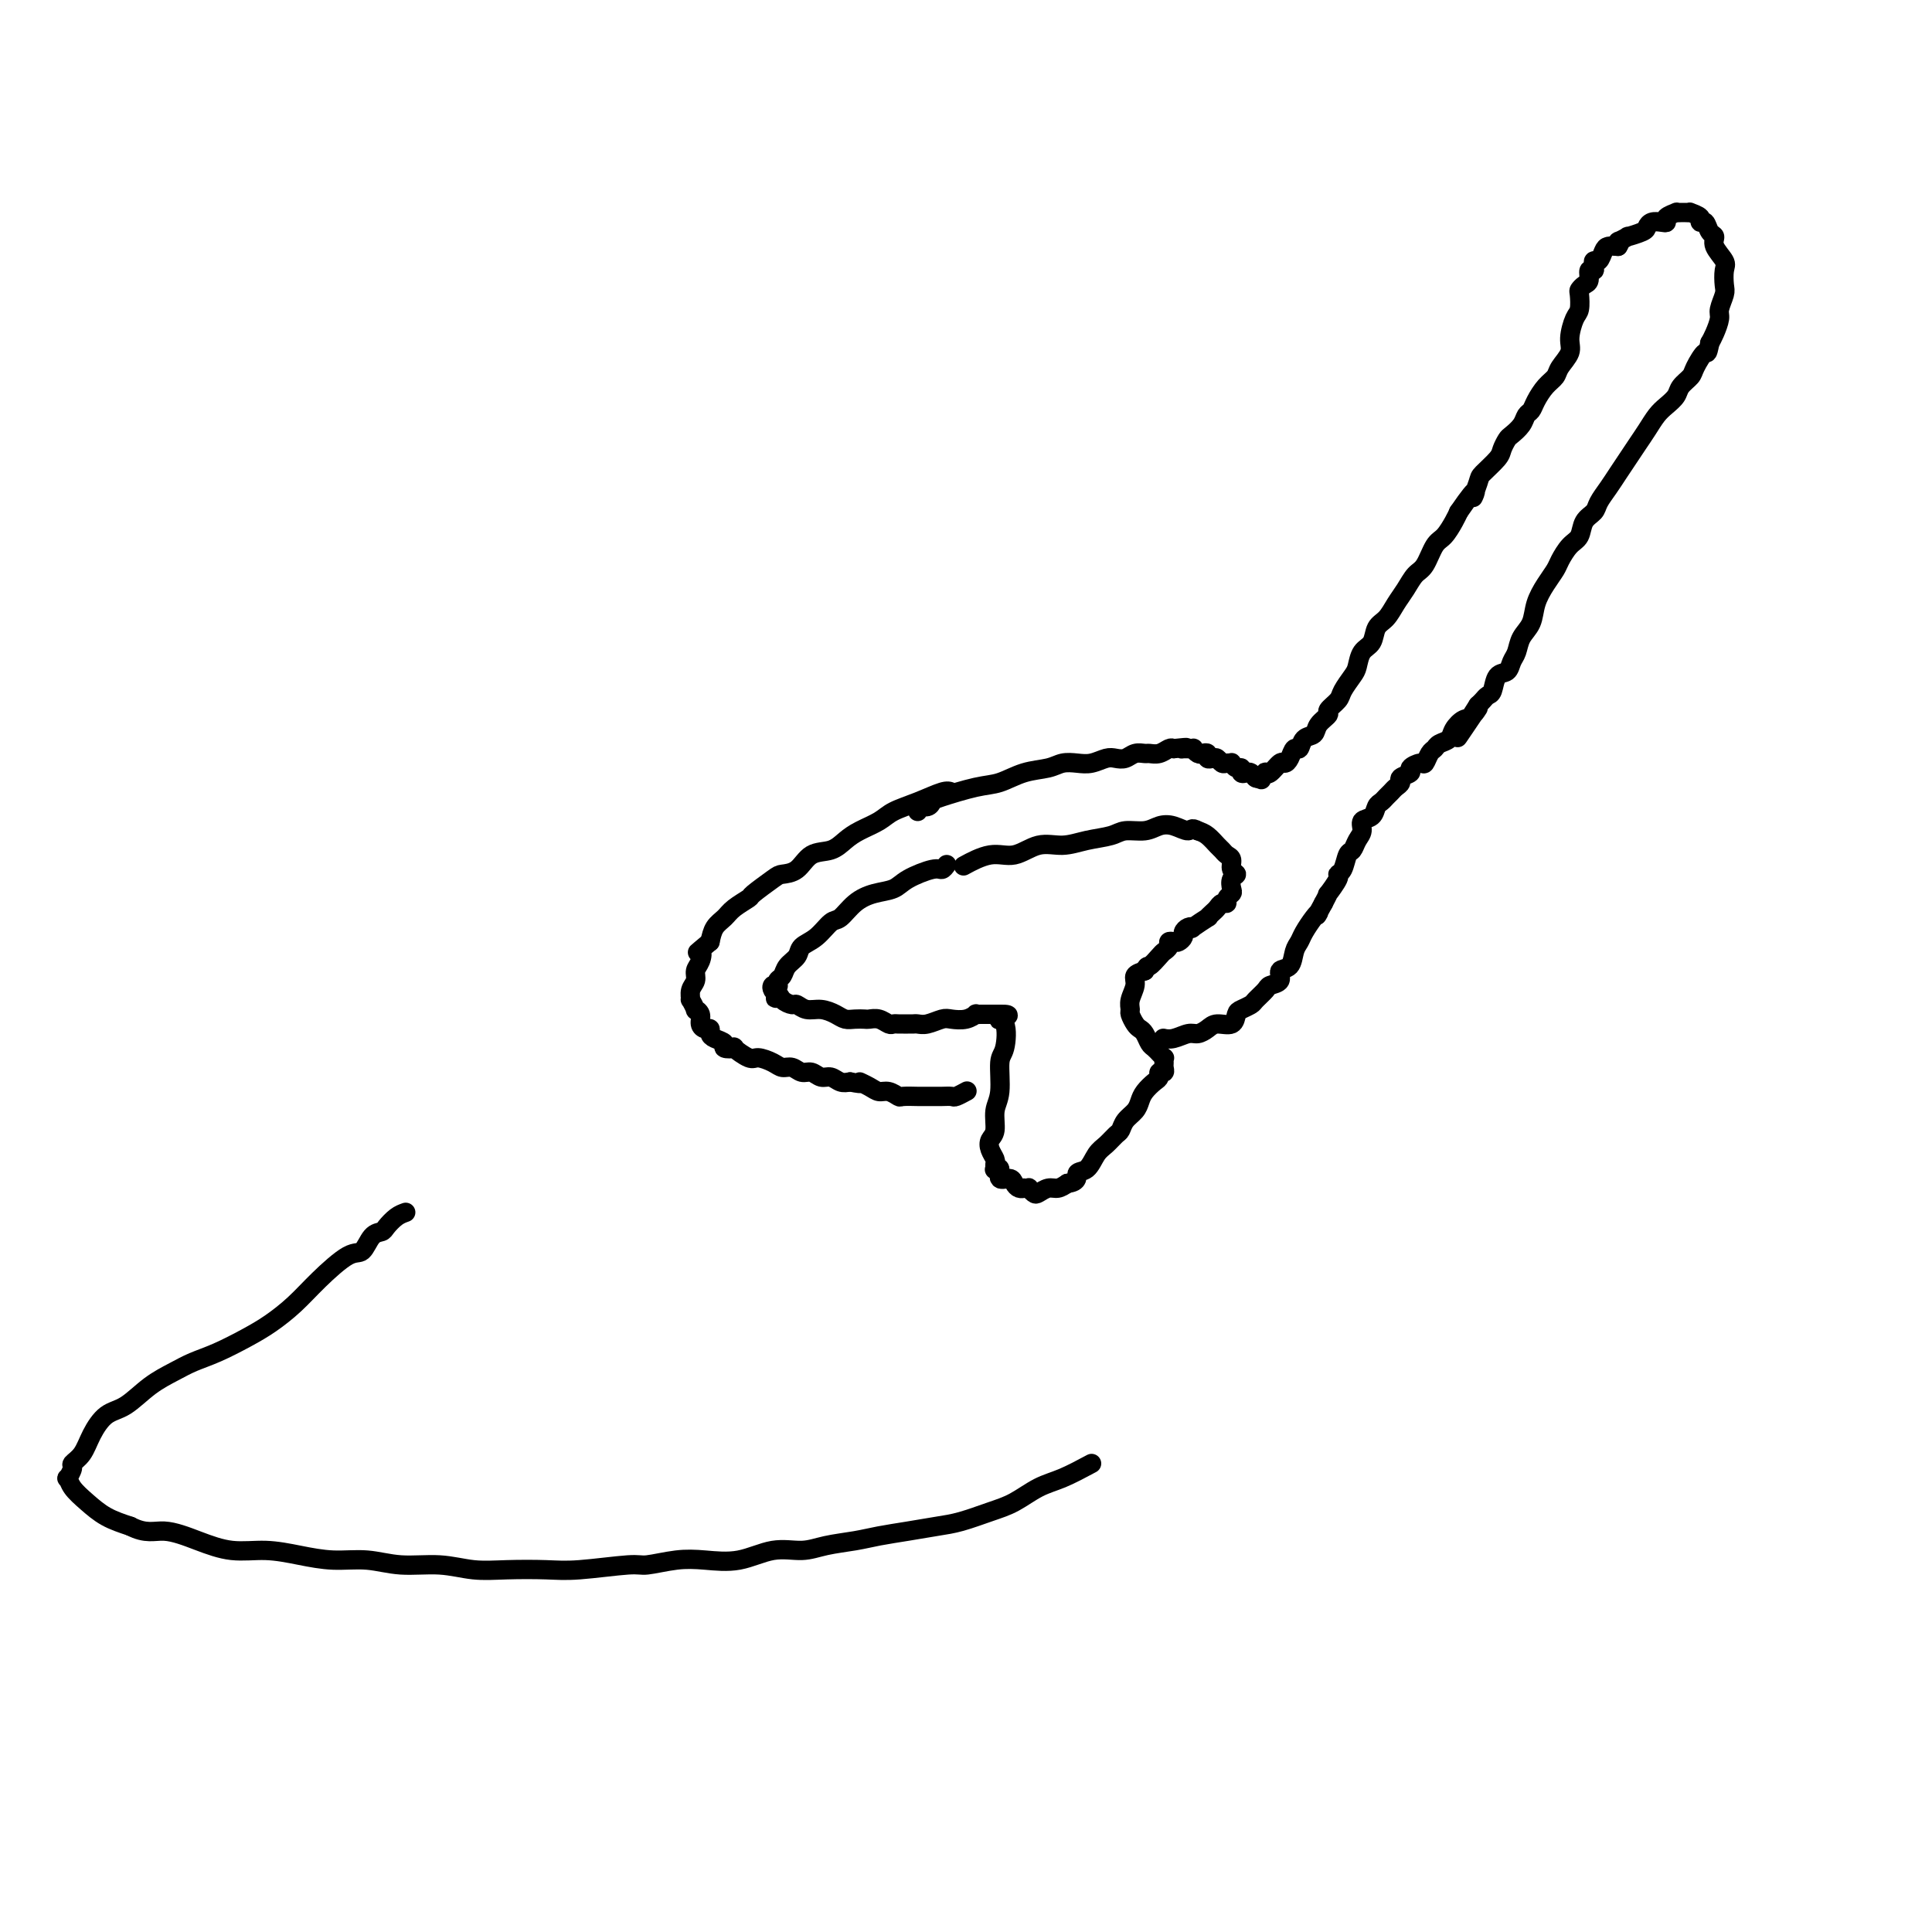 <svg viewBox='0 0 400 400' version='1.1' xmlns='http://www.w3.org/2000/svg' xmlns:xlink='http://www.w3.org/1999/xlink'><g fill='none' stroke='#000000' stroke-width='4' stroke-linecap='round' stroke-linejoin='round'><path d='M196,179c-0.330,0.469 -0.661,0.937 -1,1c-0.339,0.063 -0.688,-0.280 -2,0c-1.312,0.280 -3.587,1.182 -5,2c-1.413,0.818 -1.963,1.551 -3,2c-1.037,0.449 -2.559,0.613 -4,1c-1.441,0.387 -2.799,0.995 -4,2c-1.201,1.005 -2.243,2.405 -3,3c-0.757,0.595 -1.229,0.386 -2,1c-0.771,0.614 -1.841,2.052 -3,3c-1.159,0.948 -2.405,1.405 -3,2c-0.595,0.595 -0.538,1.326 -1,2c-0.462,0.674 -1.443,1.291 -2,2c-0.557,0.709 -0.689,1.510 -1,2c-0.311,0.490 -0.802,0.670 -1,1c-0.198,0.330 -0.103,0.809 0,1c0.103,0.191 0.213,0.092 0,0c-0.213,-0.092 -0.750,-0.179 -1,0c-0.250,0.179 -0.214,0.622 0,1c0.214,0.378 0.607,0.689 1,1'/><path d='M161,206c-0.804,1.504 -0.315,0.263 0,0c0.315,-0.263 0.457,0.451 1,1c0.543,0.549 1.486,0.935 2,1c0.514,0.065 0.599,-0.189 1,0c0.401,0.189 1.118,0.821 2,1c0.882,0.179 1.928,-0.096 3,0c1.072,0.096 2.170,0.562 3,1c0.830,0.438 1.391,0.848 2,1c0.609,0.152 1.266,0.044 2,0c0.734,-0.044 1.545,-0.026 2,0c0.455,0.026 0.556,0.060 1,0c0.444,-0.060 1.232,-0.212 2,0c0.768,0.212 1.515,0.789 2,1c0.485,0.211 0.707,0.057 1,0c0.293,-0.057 0.655,-0.015 1,0c0.345,0.015 0.672,0.005 1,0c0.328,-0.005 0.658,-0.005 1,0c0.342,0.005 0.695,0.015 1,0c0.305,-0.015 0.560,-0.056 1,0c0.440,0.056 1.064,0.207 2,0c0.936,-0.207 2.183,-0.774 3,-1c0.817,-0.226 1.203,-0.113 2,0c0.797,0.113 2.006,0.226 3,0c0.994,-0.226 1.773,-0.793 2,-1c0.227,-0.207 -0.098,-0.056 0,0c0.098,0.056 0.618,0.015 1,0c0.382,-0.015 0.627,-0.004 1,0c0.373,0.004 0.873,0.001 1,0c0.127,-0.001 -0.120,-0.000 0,0c0.120,0.000 0.606,0.000 1,0c0.394,-0.000 0.697,-0.000 1,0'/><path d='M207,210c3.502,-0.069 0.757,0.757 0,1c-0.757,0.243 0.473,-0.099 1,1c0.527,1.099 0.353,3.639 0,5c-0.353,1.361 -0.883,1.544 -1,3c-0.117,1.456 0.178,4.186 0,6c-0.178,1.814 -0.828,2.713 -1,4c-0.172,1.287 0.136,2.960 0,4c-0.136,1.040 -0.716,1.445 -1,2c-0.284,0.555 -0.273,1.260 0,2c0.273,0.740 0.810,1.517 1,2c0.190,0.483 0.035,0.673 0,1c-0.035,0.327 0.050,0.791 0,1c-0.050,0.209 -0.235,0.164 0,0c0.235,-0.164 0.889,-0.447 1,0c0.111,0.447 -0.320,1.622 0,2c0.320,0.378 1.391,-0.042 2,0c0.609,0.042 0.756,0.548 1,1c0.244,0.452 0.586,0.852 1,1c0.414,0.148 0.899,0.043 1,0c0.101,-0.043 -0.181,-0.025 0,0c0.181,0.025 0.825,0.055 1,0c0.175,-0.055 -0.119,-0.196 0,0c0.119,0.196 0.651,0.729 1,1c0.349,0.271 0.516,0.279 1,0c0.484,-0.279 1.284,-0.844 2,-1c0.716,-0.156 1.347,0.098 2,0c0.653,-0.098 1.326,-0.549 2,-1'/><path d='M221,245c2.523,-0.280 1.832,-1.479 2,-2c0.168,-0.521 1.197,-0.362 2,-1c0.803,-0.638 1.380,-2.072 2,-3c0.620,-0.928 1.283,-1.351 2,-2c0.717,-0.649 1.488,-1.525 2,-2c0.512,-0.475 0.766,-0.550 1,-1c0.234,-0.450 0.447,-1.276 1,-2c0.553,-0.724 1.444,-1.345 2,-2c0.556,-0.655 0.775,-1.342 1,-2c0.225,-0.658 0.456,-1.286 1,-2c0.544,-0.714 1.399,-1.515 2,-2c0.601,-0.485 0.946,-0.654 1,-1c0.054,-0.346 -0.182,-0.867 0,-1c0.182,-0.133 0.782,0.123 1,0c0.218,-0.123 0.054,-0.625 0,-1c-0.054,-0.375 0.000,-0.621 0,-1c-0.000,-0.379 -0.056,-0.889 0,-1c0.056,-0.111 0.222,0.179 0,0c-0.222,-0.179 -0.833,-0.825 -1,-1c-0.167,-0.175 0.110,0.122 0,0c-0.110,-0.122 -0.607,-0.661 -1,-1c-0.393,-0.339 -0.684,-0.476 -1,-1c-0.316,-0.524 -0.659,-1.435 -1,-2c-0.341,-0.565 -0.681,-0.783 -1,-1c-0.319,-0.217 -0.617,-0.432 -1,-1c-0.383,-0.568 -0.850,-1.490 -1,-2c-0.150,-0.510 0.018,-0.609 0,-1c-0.018,-0.391 -0.221,-1.074 0,-2c0.221,-0.926 0.867,-2.096 1,-3c0.133,-0.904 -0.248,-1.544 0,-2c0.248,-0.456 1.124,-0.728 2,-1'/><path d='M237,201c0.581,-1.356 0.533,-0.745 1,-1c0.467,-0.255 1.449,-1.375 2,-2c0.551,-0.625 0.672,-0.755 1,-1c0.328,-0.245 0.862,-0.605 1,-1c0.138,-0.395 -0.121,-0.827 0,-1c0.121,-0.173 0.624,-0.089 1,0c0.376,0.089 0.627,0.181 1,0c0.373,-0.181 0.867,-0.635 1,-1c0.133,-0.365 -0.097,-0.642 0,-1c0.097,-0.358 0.519,-0.799 1,-1c0.481,-0.201 1.022,-0.162 1,0c-0.022,0.162 -0.605,0.447 0,0c0.605,-0.447 2.400,-1.626 3,-2c0.600,-0.374 0.007,0.058 0,0c-0.007,-0.058 0.571,-0.607 1,-1c0.429,-0.393 0.707,-0.630 1,-1c0.293,-0.370 0.601,-0.872 1,-1c0.399,-0.128 0.890,0.117 1,0c0.110,-0.117 -0.162,-0.595 0,-1c0.162,-0.405 0.757,-0.737 1,-1c0.243,-0.263 0.132,-0.455 0,-1c-0.132,-0.545 -0.287,-1.441 0,-2c0.287,-0.559 1.016,-0.780 1,-1c-0.016,-0.220 -0.777,-0.439 -1,-1c-0.223,-0.561 0.092,-1.463 0,-2c-0.092,-0.537 -0.591,-0.707 -1,-1c-0.409,-0.293 -0.728,-0.707 -1,-1c-0.272,-0.293 -0.496,-0.463 -1,-1c-0.504,-0.537 -1.287,-1.439 -2,-2c-0.713,-0.561 -1.357,-0.780 -2,-1'/><path d='M248,172c-1.394,-0.872 -1.378,-0.052 -2,0c-0.622,0.052 -1.883,-0.662 -3,-1c-1.117,-0.338 -2.090,-0.298 -3,0c-0.910,0.298 -1.758,0.855 -3,1c-1.242,0.145 -2.880,-0.121 -4,0c-1.120,0.121 -1.723,0.629 -3,1c-1.277,0.371 -3.228,0.605 -5,1c-1.772,0.395 -3.365,0.950 -5,1c-1.635,0.050 -3.311,-0.407 -5,0c-1.689,0.407 -3.391,1.676 -5,2c-1.609,0.324 -3.126,-0.297 -5,0c-1.874,0.297 -4.107,1.514 -5,2c-0.893,0.486 -0.447,0.243 0,0'/><path d='M197,164c-0.414,-0.179 -0.827,-0.357 -2,0c-1.173,0.357 -3.104,1.250 -5,2c-1.896,0.750 -3.756,1.357 -5,2c-1.244,0.643 -1.873,1.322 -3,2c-1.127,0.678 -2.752,1.355 -4,2c-1.248,0.645 -2.121,1.259 -3,2c-0.879,0.741 -1.766,1.611 -3,2c-1.234,0.389 -2.815,0.297 -4,1c-1.185,0.703 -1.975,2.201 -3,3c-1.025,0.799 -2.284,0.900 -3,1c-0.716,0.100 -0.887,0.201 -2,1c-1.113,0.799 -3.166,2.296 -4,3c-0.834,0.704 -0.447,0.614 -1,1c-0.553,0.386 -2.045,1.248 -3,2c-0.955,0.752 -1.372,1.395 -2,2c-0.628,0.605 -1.465,1.173 -2,2c-0.535,0.827 -0.767,1.914 -1,3'/><path d='M147,195c-3.719,3.142 -2.517,1.996 -2,2c0.517,0.004 0.349,1.158 0,2c-0.349,0.842 -0.879,1.372 -1,2c-0.121,0.628 0.168,1.353 0,2c-0.168,0.647 -0.792,1.217 -1,2c-0.208,0.783 0.001,1.781 0,2c-0.001,0.219 -0.211,-0.341 0,0c0.211,0.341 0.844,1.584 1,2c0.156,0.416 -0.165,0.006 0,0c0.165,-0.006 0.814,0.394 1,1c0.186,0.606 -0.092,1.419 0,2c0.092,0.581 0.555,0.929 1,1c0.445,0.071 0.874,-0.135 1,0c0.126,0.135 -0.049,0.611 0,1c0.049,0.389 0.322,0.691 1,1c0.678,0.309 1.761,0.627 2,1c0.239,0.373 -0.366,0.803 0,1c0.366,0.197 1.701,0.161 2,0c0.299,-0.161 -0.440,-0.445 0,0c0.440,0.445 2.057,1.621 3,2c0.943,0.379 1.211,-0.038 2,0c0.789,0.038 2.098,0.531 3,1c0.902,0.469 1.396,0.914 2,1c0.604,0.086 1.316,-0.188 2,0c0.684,0.188 1.338,0.839 2,1c0.662,0.161 1.332,-0.167 2,0c0.668,0.167 1.334,0.828 2,1c0.666,0.172 1.333,-0.146 2,0c0.667,0.146 1.333,0.756 2,1c0.667,0.244 1.333,0.122 2,0'/><path d='M176,224c3.606,0.730 2.122,0.056 2,0c-0.122,-0.056 1.117,0.507 2,1c0.883,0.493 1.410,0.917 2,1c0.590,0.083 1.242,-0.174 2,0c0.758,0.174 1.621,0.779 2,1c0.379,0.221 0.275,0.059 1,0c0.725,-0.059 2.278,-0.016 3,0c0.722,0.016 0.612,0.005 1,0c0.388,-0.005 1.274,-0.005 2,0c0.726,0.005 1.291,0.015 2,0c0.709,-0.015 1.561,-0.056 2,0c0.439,0.056 0.464,0.207 1,0c0.536,-0.207 1.582,-0.774 2,-1c0.418,-0.226 0.209,-0.113 0,0'/><path d='M190,168c-0.199,-0.449 -0.399,-0.898 0,-1c0.399,-0.102 1.396,0.142 2,0c0.604,-0.142 0.813,-0.672 1,-1c0.187,-0.328 0.350,-0.455 2,-1c1.650,-0.545 4.787,-1.509 7,-2c2.213,-0.491 3.502,-0.510 5,-1c1.498,-0.490 3.205,-1.451 5,-2c1.795,-0.549 3.678,-0.687 5,-1c1.322,-0.313 2.083,-0.802 3,-1c0.917,-0.198 1.989,-0.105 3,0c1.011,0.105 1.961,0.220 3,0c1.039,-0.220 2.166,-0.777 3,-1c0.834,-0.223 1.374,-0.113 2,0c0.626,0.113 1.336,0.227 2,0c0.664,-0.227 1.281,-0.797 2,-1c0.719,-0.203 1.541,-0.041 2,0c0.459,0.041 0.556,-0.041 1,0c0.444,0.041 1.235,0.203 2,0c0.765,-0.203 1.504,-0.772 2,-1c0.496,-0.228 0.748,-0.114 1,0'/><path d='M243,155c4.045,-0.463 2.656,-0.120 2,0c-0.656,0.120 -0.579,0.018 0,0c0.579,-0.018 1.662,0.047 2,0c0.338,-0.047 -0.068,-0.205 0,0c0.068,0.205 0.610,0.773 1,1c0.390,0.227 0.629,0.112 1,0c0.371,-0.112 0.873,-0.222 1,0c0.127,0.222 -0.121,0.777 0,1c0.121,0.223 0.611,0.112 1,0c0.389,-0.112 0.678,-0.227 1,0c0.322,0.227 0.677,0.797 1,1c0.323,0.203 0.612,0.039 1,0c0.388,-0.039 0.874,0.046 1,0c0.126,-0.046 -0.107,-0.222 0,0c0.107,0.222 0.553,0.843 1,1c0.447,0.157 0.894,-0.150 1,0c0.106,0.150 -0.129,0.759 0,1c0.129,0.241 0.622,0.116 1,0c0.378,-0.116 0.640,-0.224 1,0c0.360,0.224 0.817,0.778 1,1c0.183,0.222 0.091,0.111 0,0'/><path d='M260,161c2.586,0.913 0.551,0.194 0,0c-0.551,-0.194 0.381,0.137 1,0c0.619,-0.137 0.925,-0.740 1,-1c0.075,-0.260 -0.082,-0.176 0,0c0.082,0.176 0.403,0.446 1,0c0.597,-0.446 1.470,-1.606 2,-2c0.530,-0.394 0.718,-0.021 1,0c0.282,0.021 0.657,-0.308 1,-1c0.343,-0.692 0.654,-1.746 1,-2c0.346,-0.254 0.728,0.293 1,0c0.272,-0.293 0.435,-1.425 1,-2c0.565,-0.575 1.531,-0.591 2,-1c0.469,-0.409 0.439,-1.211 1,-2c0.561,-0.789 1.712,-1.566 2,-2c0.288,-0.434 -0.288,-0.524 0,-1c0.288,-0.476 1.438,-1.339 2,-2c0.562,-0.661 0.536,-1.121 1,-2c0.464,-0.879 1.419,-2.179 2,-3c0.581,-0.821 0.789,-1.164 1,-2c0.211,-0.836 0.427,-2.166 1,-3c0.573,-0.834 1.504,-1.170 2,-2c0.496,-0.830 0.555,-2.152 1,-3c0.445,-0.848 1.274,-1.222 2,-2c0.726,-0.778 1.349,-1.959 2,-3c0.651,-1.041 1.329,-1.940 2,-3c0.671,-1.060 1.335,-2.280 2,-3c0.665,-0.720 1.330,-0.942 2,-2c0.670,-1.058 1.345,-2.954 2,-4c0.655,-1.046 1.292,-1.243 2,-2c0.708,-0.757 1.488,-2.073 2,-3c0.512,-0.927 0.756,-1.463 1,-2'/><path d='M302,106c4.800,-7.016 3.299,-3.556 3,-3c-0.299,0.556 0.603,-1.791 1,-3c0.397,-1.209 0.291,-1.279 1,-2c0.709,-0.721 2.235,-2.094 3,-3c0.765,-0.906 0.768,-1.346 1,-2c0.232,-0.654 0.692,-1.523 1,-2c0.308,-0.477 0.463,-0.564 1,-1c0.537,-0.436 1.456,-1.223 2,-2c0.544,-0.777 0.713,-1.545 1,-2c0.287,-0.455 0.691,-0.596 1,-1c0.309,-0.404 0.521,-1.070 1,-2c0.479,-0.930 1.224,-2.124 2,-3c0.776,-0.876 1.584,-1.436 2,-2c0.416,-0.564 0.441,-1.133 1,-2c0.559,-0.867 1.653,-2.033 2,-3c0.347,-0.967 -0.051,-1.736 0,-3c0.051,-1.264 0.552,-3.021 1,-4c0.448,-0.979 0.842,-1.178 1,-2c0.158,-0.822 0.080,-2.266 0,-3c-0.080,-0.734 -0.161,-0.756 0,-1c0.161,-0.244 0.565,-0.709 1,-1c0.435,-0.291 0.900,-0.408 1,-1c0.100,-0.592 -0.167,-1.659 0,-2c0.167,-0.341 0.766,0.046 1,0c0.234,-0.046 0.103,-0.524 0,-1c-0.103,-0.476 -0.180,-0.951 0,-1c0.180,-0.049 0.615,0.327 1,0c0.385,-0.327 0.719,-1.357 1,-2c0.281,-0.643 0.509,-0.898 1,-1c0.491,-0.102 1.246,-0.051 2,0'/><path d='M335,51c1.104,-1.709 -0.135,-0.983 0,-1c0.135,-0.017 1.646,-0.779 2,-1c0.354,-0.221 -0.449,0.098 0,0c0.449,-0.098 2.149,-0.614 3,-1c0.851,-0.386 0.853,-0.642 1,-1c0.147,-0.358 0.439,-0.818 1,-1c0.561,-0.182 1.389,-0.087 2,0c0.611,0.087 1.004,0.167 1,0c-0.004,-0.167 -0.405,-0.581 0,-1c0.405,-0.419 1.615,-0.844 2,-1c0.385,-0.156 -0.057,-0.042 0,0c0.057,0.042 0.611,0.014 1,0c0.389,-0.014 0.611,-0.014 1,0c0.389,0.014 0.944,0.040 1,0c0.056,-0.040 -0.389,-0.147 0,0c0.389,0.147 1.611,0.550 2,1c0.389,0.450 -0.055,0.949 0,1c0.055,0.051 0.611,-0.344 1,0c0.389,0.344 0.612,1.428 1,2c0.388,0.572 0.941,0.633 1,1c0.059,0.367 -0.375,1.042 0,2c0.375,0.958 1.561,2.200 2,3c0.439,0.800 0.133,1.158 0,2c-0.133,0.842 -0.091,2.169 0,3c0.091,0.831 0.232,1.168 0,2c-0.232,0.832 -0.835,2.161 -1,3c-0.165,0.839 0.109,1.187 0,2c-0.109,0.813 -0.603,2.089 -1,3c-0.397,0.911 -0.699,1.455 -1,2'/><path d='M354,71c-0.577,2.926 -0.521,1.743 -1,2c-0.479,0.257 -1.493,1.956 -2,3c-0.507,1.044 -0.506,1.434 -1,2c-0.494,0.566 -1.483,1.309 -2,2c-0.517,0.691 -0.561,1.329 -1,2c-0.439,0.671 -1.272,1.376 -2,2c-0.728,0.624 -1.350,1.167 -2,2c-0.650,0.833 -1.329,1.955 -2,3c-0.671,1.045 -1.336,2.013 -2,3c-0.664,0.987 -1.329,1.994 -2,3c-0.671,1.006 -1.350,2.012 -2,3c-0.650,0.988 -1.273,1.959 -2,3c-0.727,1.041 -1.560,2.150 -2,3c-0.440,0.850 -0.489,1.439 -1,2c-0.511,0.561 -1.484,1.094 -2,2c-0.516,0.906 -0.575,2.184 -1,3c-0.425,0.816 -1.217,1.169 -2,2c-0.783,0.831 -1.557,2.141 -2,3c-0.443,0.859 -0.556,1.268 -1,2c-0.444,0.732 -1.218,1.785 -2,3c-0.782,1.215 -1.572,2.590 -2,4c-0.428,1.410 -0.495,2.854 -1,4c-0.505,1.146 -1.449,1.993 -2,3c-0.551,1.007 -0.711,2.175 -1,3c-0.289,0.825 -0.707,1.306 -1,2c-0.293,0.694 -0.460,1.600 -1,2c-0.540,0.400 -1.454,0.292 -2,1c-0.546,0.708 -0.724,2.231 -1,3c-0.276,0.769 -0.651,0.784 -1,1c-0.349,0.216 -0.671,0.633 -1,1c-0.329,0.367 -0.664,0.683 -1,1'/><path d='M306,146c-7.677,12.065 -2.868,4.728 -1,2c1.868,-2.728 0.795,-0.847 0,0c-0.795,0.847 -1.312,0.661 -2,1c-0.688,0.339 -1.546,1.203 -2,2c-0.454,0.797 -0.503,1.528 -1,2c-0.497,0.472 -1.441,0.686 -2,1c-0.559,0.314 -0.732,0.728 -1,1c-0.268,0.272 -0.630,0.401 -1,1c-0.370,0.599 -0.748,1.666 -1,2c-0.252,0.334 -0.378,-0.065 -1,0c-0.622,0.065 -1.739,0.595 -2,1c-0.261,0.405 0.333,0.686 0,1c-0.333,0.314 -1.595,0.661 -2,1c-0.405,0.339 0.046,0.668 0,1c-0.046,0.332 -0.590,0.665 -1,1c-0.410,0.335 -0.686,0.671 -1,1c-0.314,0.329 -0.666,0.651 -1,1c-0.334,0.349 -0.649,0.727 -1,1c-0.351,0.273 -0.738,0.443 -1,1c-0.262,0.557 -0.399,1.501 -1,2c-0.601,0.499 -1.667,0.551 -2,1c-0.333,0.449 0.066,1.293 0,2c-0.066,0.707 -0.596,1.275 -1,2c-0.404,0.725 -0.680,1.606 -1,2c-0.320,0.394 -0.682,0.299 -1,1c-0.318,0.701 -0.592,2.197 -1,3c-0.408,0.803 -0.949,0.914 -1,1c-0.051,0.086 0.388,0.147 0,1c-0.388,0.853 -1.605,2.499 -2,3c-0.395,0.501 0.030,-0.143 0,0c-0.030,0.143 -0.515,1.071 -1,2'/><path d='M274,187c-2.051,3.683 -1.180,2.389 -1,2c0.180,-0.389 -0.332,0.127 -1,1c-0.668,0.873 -1.494,2.103 -2,3c-0.506,0.897 -0.694,1.463 -1,2c-0.306,0.537 -0.730,1.047 -1,2c-0.270,0.953 -0.386,2.348 -1,3c-0.614,0.652 -1.727,0.560 -2,1c-0.273,0.440 0.293,1.413 0,2c-0.293,0.587 -1.444,0.787 -2,1c-0.556,0.213 -0.517,0.437 -1,1c-0.483,0.563 -1.490,1.465 -2,2c-0.510,0.535 -0.525,0.703 -1,1c-0.475,0.297 -1.412,0.723 -2,1c-0.588,0.277 -0.829,0.404 -1,1c-0.171,0.596 -0.271,1.661 -1,2c-0.729,0.339 -2.085,-0.049 -3,0c-0.915,0.049 -1.387,0.535 -2,1c-0.613,0.465 -1.366,0.909 -2,1c-0.634,0.091 -1.149,-0.172 -2,0c-0.851,0.172 -2.037,0.777 -3,1c-0.963,0.223 -1.704,0.064 -2,0c-0.296,-0.064 -0.148,-0.032 0,0'/><path d='M84,251c-0.636,0.225 -1.273,0.450 -2,1c-0.727,0.550 -1.546,1.425 -2,2c-0.454,0.575 -0.543,0.848 -1,1c-0.457,0.152 -1.282,0.182 -2,1c-0.718,0.818 -1.328,2.424 -2,3c-0.672,0.576 -1.406,0.121 -3,1c-1.594,0.879 -4.050,3.093 -6,5c-1.950,1.907 -3.396,3.508 -5,5c-1.604,1.492 -3.365,2.874 -5,4c-1.635,1.126 -3.143,1.994 -5,3c-1.857,1.006 -4.065,2.150 -6,3c-1.935,0.850 -3.599,1.405 -5,2c-1.401,0.595 -2.539,1.229 -4,2c-1.461,0.771 -3.244,1.680 -5,3c-1.756,1.320 -3.483,3.051 -5,4c-1.517,0.949 -2.822,1.118 -4,2c-1.178,0.882 -2.228,2.479 -3,4c-0.772,1.521 -1.265,2.966 -2,4c-0.735,1.034 -1.712,1.655 -2,2c-0.288,0.345 0.113,0.413 0,1c-0.113,0.587 -0.741,1.694 -1,2c-0.259,0.306 -0.150,-0.189 0,0c0.150,0.189 0.339,1.061 1,2c0.661,0.939 1.793,1.945 3,3c1.207,1.055 2.488,2.159 4,3c1.512,0.841 3.256,1.421 5,2'/><path d='M27,316c3.262,1.685 4.915,0.899 7,1c2.085,0.101 4.600,1.089 7,2c2.400,0.911 4.685,1.746 7,2c2.315,0.254 4.661,-0.071 7,0c2.339,0.071 4.672,0.540 7,1c2.328,0.460 4.652,0.912 7,1c2.348,0.088 4.722,-0.186 7,0c2.278,0.186 4.460,0.834 7,1c2.540,0.166 5.436,-0.151 8,0c2.564,0.151 4.795,0.768 7,1c2.205,0.232 4.383,0.077 7,0c2.617,-0.077 5.672,-0.077 8,0c2.328,0.077 3.930,0.230 7,0c3.070,-0.230 7.610,-0.844 10,-1c2.390,-0.156 2.630,0.147 4,0c1.370,-0.147 3.871,-0.742 6,-1c2.129,-0.258 3.887,-0.177 6,0c2.113,0.177 4.581,0.451 7,0c2.419,-0.451 4.788,-1.626 7,-2c2.212,-0.374 4.267,0.055 6,0c1.733,-0.055 3.145,-0.592 5,-1c1.855,-0.408 4.153,-0.686 6,-1c1.847,-0.314 3.242,-0.665 5,-1c1.758,-0.335 3.880,-0.655 6,-1c2.120,-0.345 4.240,-0.715 6,-1c1.760,-0.285 3.162,-0.484 5,-1c1.838,-0.516 4.114,-1.348 6,-2c1.886,-0.652 3.382,-1.123 5,-2c1.618,-0.877 3.359,-2.159 5,-3c1.641,-0.841 3.183,-1.240 5,-2c1.817,-0.760 3.908,-1.880 6,-3'/></g>
</svg>